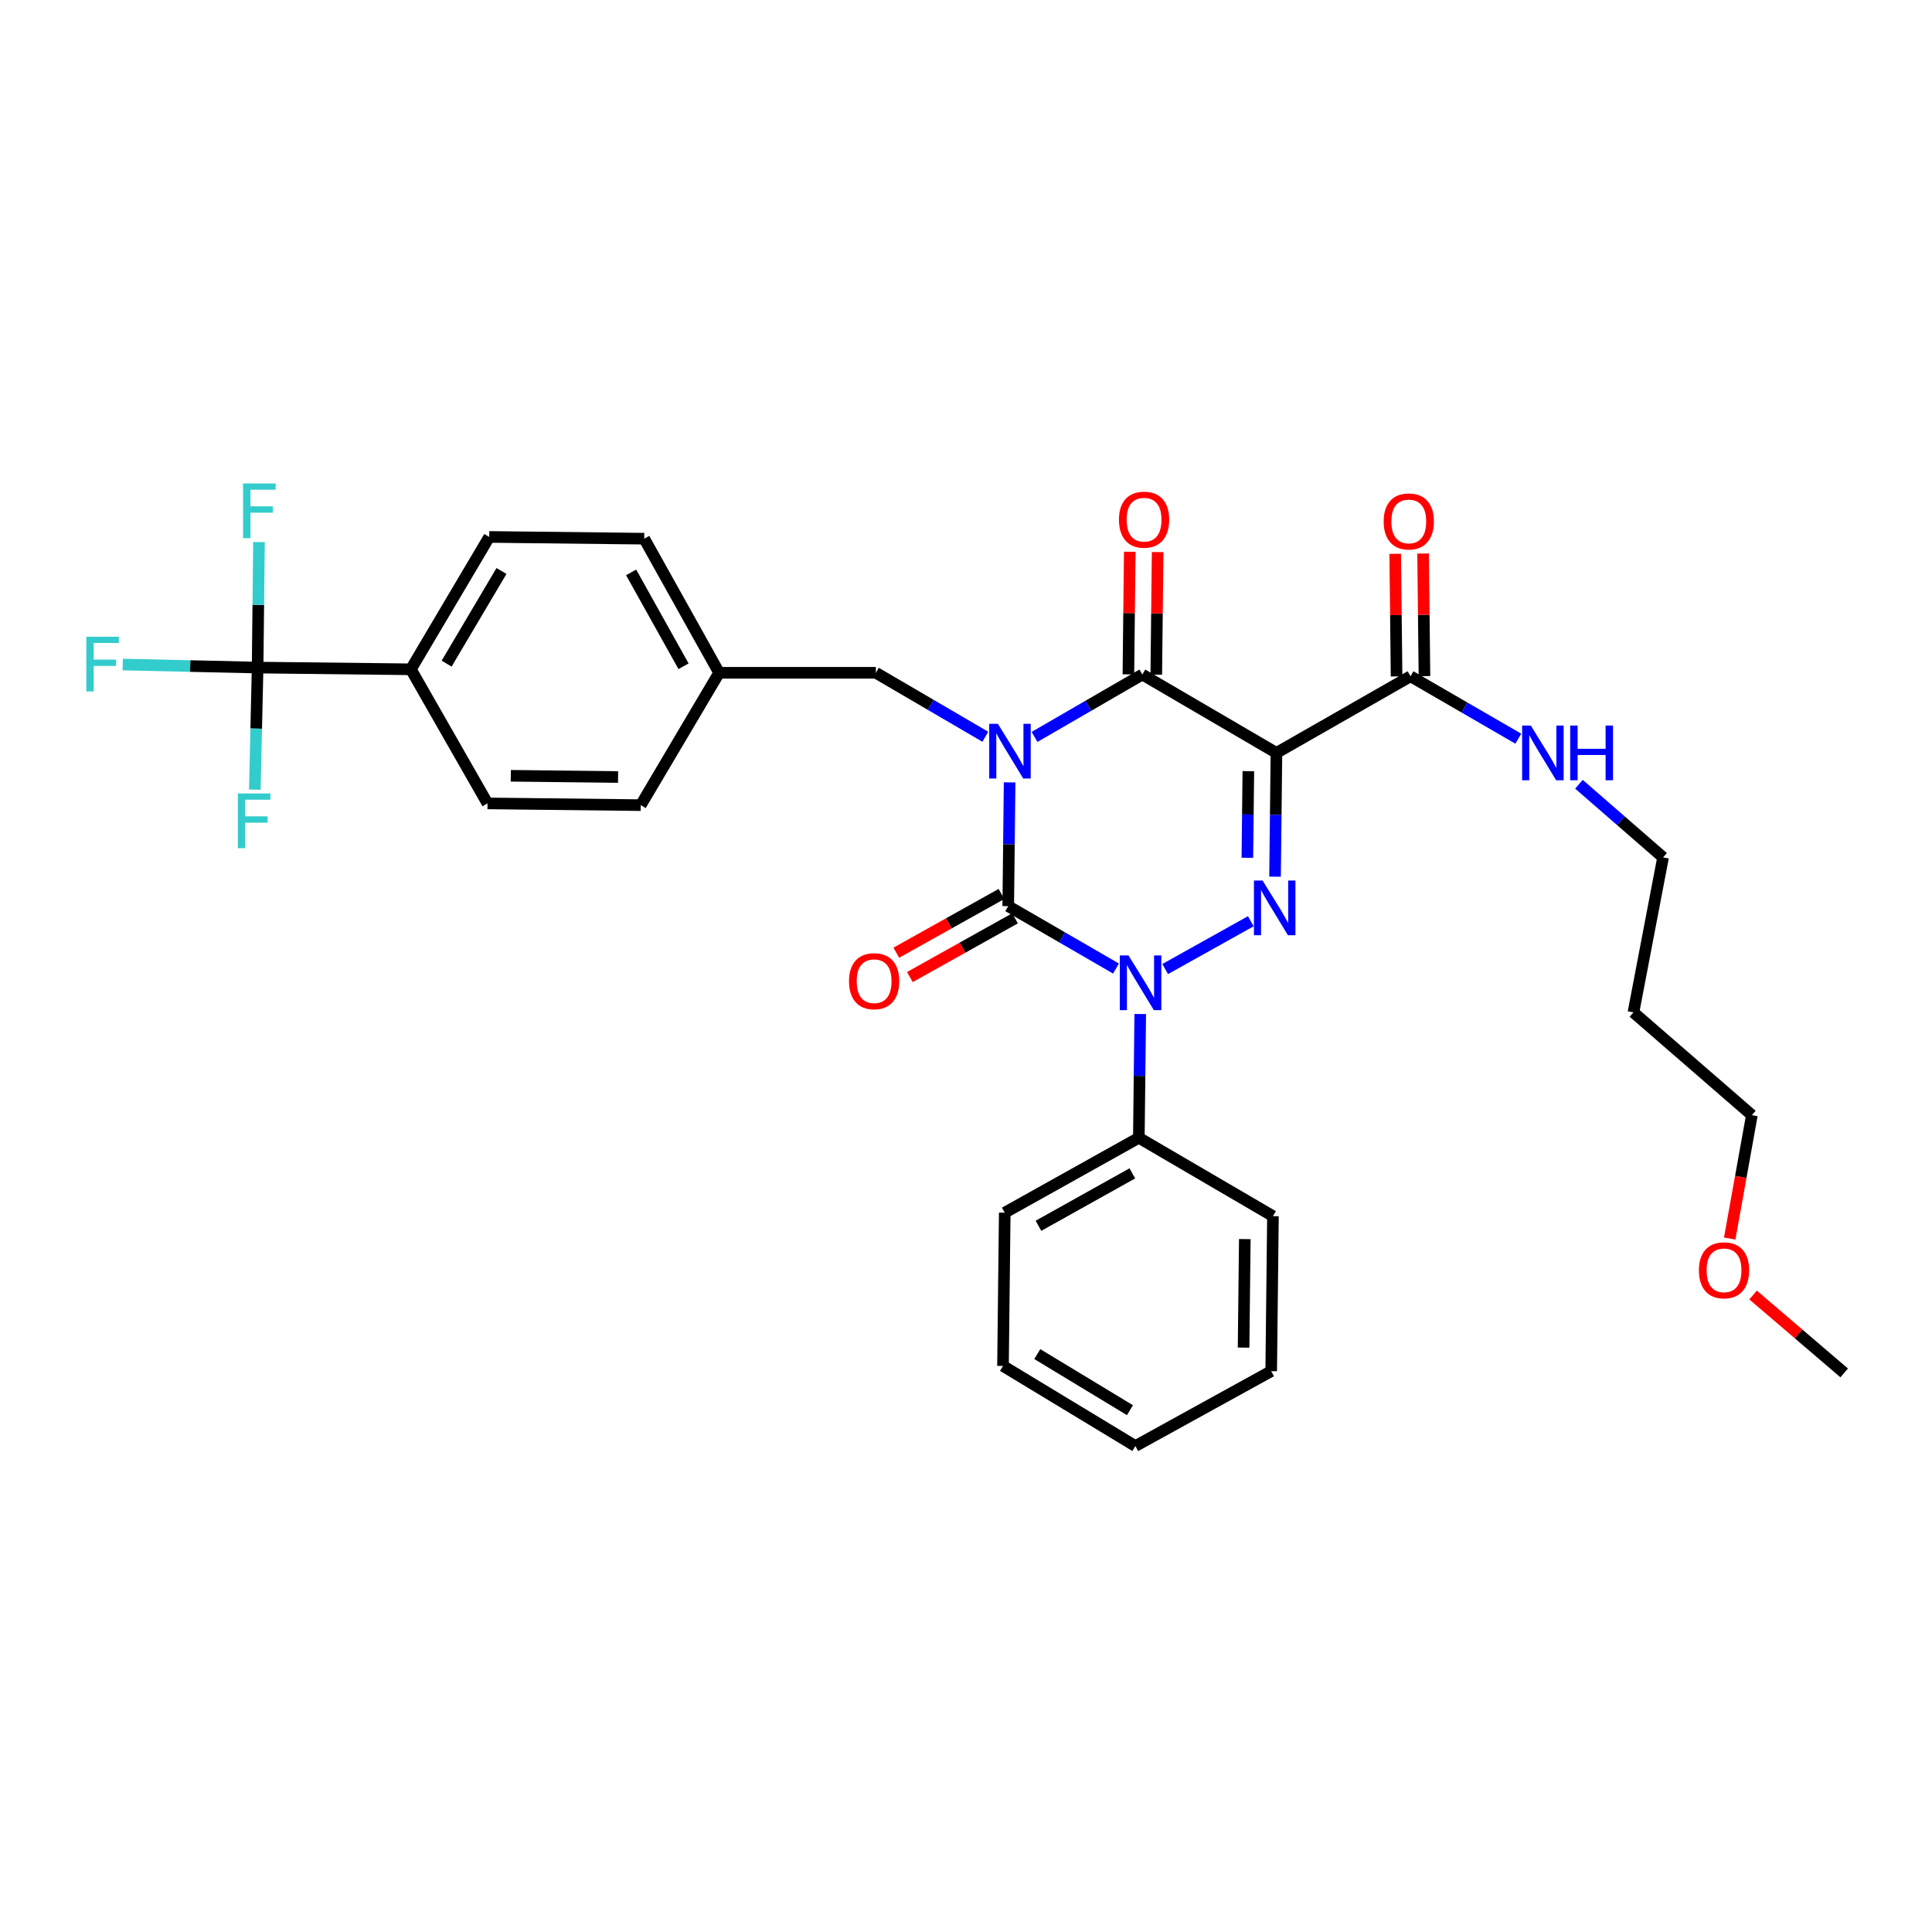 <?xml version='1.0' encoding='iso-8859-1'?>
<svg version='1.1' baseProfile='full'
              xmlns='http://www.w3.org/2000/svg'
                      xmlns:rdkit='http://www.rdkit.org/xml'
                      xmlns:xlink='http://www.w3.org/1999/xlink'
                  xml:space='preserve'
width='1000px' height='1000px' viewBox='0 0 1000 1000'>
<!-- END OF HEADER -->
<rect style='opacity:1.0;fill:#FFFFFF;stroke:none' width='1000' height='1000' x='0' y='0'> </rect>
<path class='bond-0' d='M 522.576,404.963 L 522.218,436.994' style='fill:none;fill-rule:evenodd;stroke:#0000FF;stroke-width:6px;stroke-linecap:butt;stroke-linejoin:miter;stroke-opacity:1' />
<path class='bond-0' d='M 522.218,436.994 L 521.859,469.024' style='fill:none;fill-rule:evenodd;stroke:#000000;stroke-width:6px;stroke-linecap:butt;stroke-linejoin:miter;stroke-opacity:1' />
<path class='bond-1' d='M 535.476,381.434 L 563.373,365.283' style='fill:none;fill-rule:evenodd;stroke:#0000FF;stroke-width:6px;stroke-linecap:butt;stroke-linejoin:miter;stroke-opacity:1' />
<path class='bond-1' d='M 563.373,365.283 L 591.27,349.133' style='fill:none;fill-rule:evenodd;stroke:#000000;stroke-width:6px;stroke-linecap:butt;stroke-linejoin:miter;stroke-opacity:1' />
<path class='bond-2' d='M 510.007,381.346 L 481.677,364.791' style='fill:none;fill-rule:evenodd;stroke:#0000FF;stroke-width:6px;stroke-linecap:butt;stroke-linejoin:miter;stroke-opacity:1' />
<path class='bond-2' d='M 481.677,364.791 L 453.346,348.235' style='fill:none;fill-rule:evenodd;stroke:#000000;stroke-width:6px;stroke-linecap:butt;stroke-linejoin:miter;stroke-opacity:1' />
<path class='bond-3' d='M 521.859,469.024 L 549.752,485.174' style='fill:none;fill-rule:evenodd;stroke:#000000;stroke-width:6px;stroke-linecap:butt;stroke-linejoin:miter;stroke-opacity:1' />
<path class='bond-3' d='M 549.752,485.174 L 577.645,501.325' style='fill:none;fill-rule:evenodd;stroke:#0000FF;stroke-width:6px;stroke-linecap:butt;stroke-linejoin:miter;stroke-opacity:1' />
<path class='bond-4' d='M 518.341,462.724 L 491.129,477.922' style='fill:none;fill-rule:evenodd;stroke:#000000;stroke-width:6px;stroke-linecap:butt;stroke-linejoin:miter;stroke-opacity:1' />
<path class='bond-4' d='M 491.129,477.922 L 463.917,493.12' style='fill:none;fill-rule:evenodd;stroke:#FF0000;stroke-width:6px;stroke-linecap:butt;stroke-linejoin:miter;stroke-opacity:1' />
<path class='bond-4' d='M 525.378,475.324 L 498.166,490.522' style='fill:none;fill-rule:evenodd;stroke:#000000;stroke-width:6px;stroke-linecap:butt;stroke-linejoin:miter;stroke-opacity:1' />
<path class='bond-4' d='M 498.166,490.522 L 470.955,505.72' style='fill:none;fill-rule:evenodd;stroke:#FF0000;stroke-width:6px;stroke-linecap:butt;stroke-linejoin:miter;stroke-opacity:1' />
<path class='bond-5' d='M 590.183,524.855 L 589.825,556.885' style='fill:none;fill-rule:evenodd;stroke:#0000FF;stroke-width:6px;stroke-linecap:butt;stroke-linejoin:miter;stroke-opacity:1' />
<path class='bond-5' d='M 589.825,556.885 L 589.466,588.916' style='fill:none;fill-rule:evenodd;stroke:#000000;stroke-width:6px;stroke-linecap:butt;stroke-linejoin:miter;stroke-opacity:1' />
<path class='bond-6' d='M 603.092,501.582 L 647.412,476.834' style='fill:none;fill-rule:evenodd;stroke:#0000FF;stroke-width:6px;stroke-linecap:butt;stroke-linejoin:miter;stroke-opacity:1' />
<path class='bond-7' d='M 659.958,453.765 L 660.32,421.734' style='fill:none;fill-rule:evenodd;stroke:#0000FF;stroke-width:6px;stroke-linecap:butt;stroke-linejoin:miter;stroke-opacity:1' />
<path class='bond-7' d='M 660.32,421.734 L 660.681,389.703' style='fill:none;fill-rule:evenodd;stroke:#000000;stroke-width:6px;stroke-linecap:butt;stroke-linejoin:miter;stroke-opacity:1' />
<path class='bond-7' d='M 645.635,443.992 L 645.888,421.571' style='fill:none;fill-rule:evenodd;stroke:#0000FF;stroke-width:6px;stroke-linecap:butt;stroke-linejoin:miter;stroke-opacity:1' />
<path class='bond-7' d='M 645.888,421.571 L 646.141,399.149' style='fill:none;fill-rule:evenodd;stroke:#000000;stroke-width:6px;stroke-linecap:butt;stroke-linejoin:miter;stroke-opacity:1' />
<path class='bond-8' d='M 660.681,389.703 L 730.084,350.039' style='fill:none;fill-rule:evenodd;stroke:#000000;stroke-width:6px;stroke-linecap:butt;stroke-linejoin:miter;stroke-opacity:1' />
<path class='bond-9' d='M 660.681,389.703 L 591.27,349.133' style='fill:none;fill-rule:evenodd;stroke:#000000;stroke-width:6px;stroke-linecap:butt;stroke-linejoin:miter;stroke-opacity:1' />
<path class='bond-10' d='M 598.486,349.213 L 598.841,317.483' style='fill:none;fill-rule:evenodd;stroke:#000000;stroke-width:6px;stroke-linecap:butt;stroke-linejoin:miter;stroke-opacity:1' />
<path class='bond-10' d='M 598.841,317.483 L 599.196,285.752' style='fill:none;fill-rule:evenodd;stroke:#FF0000;stroke-width:6px;stroke-linecap:butt;stroke-linejoin:miter;stroke-opacity:1' />
<path class='bond-10' d='M 584.055,349.052 L 584.41,317.321' style='fill:none;fill-rule:evenodd;stroke:#000000;stroke-width:6px;stroke-linecap:butt;stroke-linejoin:miter;stroke-opacity:1' />
<path class='bond-10' d='M 584.41,317.321 L 584.765,285.591' style='fill:none;fill-rule:evenodd;stroke:#FF0000;stroke-width:6px;stroke-linecap:butt;stroke-linejoin:miter;stroke-opacity:1' />
<path class='bond-11' d='M 845.47,524.011 L 860.8,443.784' style='fill:none;fill-rule:evenodd;stroke:#000000;stroke-width:6px;stroke-linecap:butt;stroke-linejoin:miter;stroke-opacity:1' />
<path class='bond-12' d='M 845.47,524.011 L 906.767,577.202' style='fill:none;fill-rule:evenodd;stroke:#000000;stroke-width:6px;stroke-linecap:butt;stroke-linejoin:miter;stroke-opacity:1' />
<path class='bond-13' d='M 737.3,349.958 L 736.945,318.227' style='fill:none;fill-rule:evenodd;stroke:#000000;stroke-width:6px;stroke-linecap:butt;stroke-linejoin:miter;stroke-opacity:1' />
<path class='bond-13' d='M 736.945,318.227 L 736.59,286.497' style='fill:none;fill-rule:evenodd;stroke:#FF0000;stroke-width:6px;stroke-linecap:butt;stroke-linejoin:miter;stroke-opacity:1' />
<path class='bond-13' d='M 722.869,350.119 L 722.513,318.389' style='fill:none;fill-rule:evenodd;stroke:#000000;stroke-width:6px;stroke-linecap:butt;stroke-linejoin:miter;stroke-opacity:1' />
<path class='bond-13' d='M 722.513,318.389 L 722.158,286.658' style='fill:none;fill-rule:evenodd;stroke:#FF0000;stroke-width:6px;stroke-linecap:butt;stroke-linejoin:miter;stroke-opacity:1' />
<path class='bond-14' d='M 730.084,350.039 L 757.981,366.189' style='fill:none;fill-rule:evenodd;stroke:#000000;stroke-width:6px;stroke-linecap:butt;stroke-linejoin:miter;stroke-opacity:1' />
<path class='bond-14' d='M 757.981,366.189 L 785.878,382.34' style='fill:none;fill-rule:evenodd;stroke:#0000FF;stroke-width:6px;stroke-linecap:butt;stroke-linejoin:miter;stroke-opacity:1' />
<path class='bond-15' d='M 817.254,405.924 L 839.027,424.854' style='fill:none;fill-rule:evenodd;stroke:#0000FF;stroke-width:6px;stroke-linecap:butt;stroke-linejoin:miter;stroke-opacity:1' />
<path class='bond-15' d='M 839.027,424.854 L 860.8,443.784' style='fill:none;fill-rule:evenodd;stroke:#000000;stroke-width:6px;stroke-linecap:butt;stroke-linejoin:miter;stroke-opacity:1' />
<path class='bond-16' d='M 895.29,641.071 L 901.028,609.137' style='fill:none;fill-rule:evenodd;stroke:#FF0000;stroke-width:6px;stroke-linecap:butt;stroke-linejoin:miter;stroke-opacity:1' />
<path class='bond-16' d='M 901.028,609.137 L 906.767,577.202' style='fill:none;fill-rule:evenodd;stroke:#000000;stroke-width:6px;stroke-linecap:butt;stroke-linejoin:miter;stroke-opacity:1' />
<path class='bond-17' d='M 907.396,670.295 L 930.971,690.453' style='fill:none;fill-rule:evenodd;stroke:#FF0000;stroke-width:6px;stroke-linecap:butt;stroke-linejoin:miter;stroke-opacity:1' />
<path class='bond-17' d='M 930.971,690.453 L 954.545,710.612' style='fill:none;fill-rule:evenodd;stroke:#000000;stroke-width:6px;stroke-linecap:butt;stroke-linejoin:miter;stroke-opacity:1' />
<path class='bond-18' d='M 133.336,345.533 L 212.665,346.431' style='fill:none;fill-rule:evenodd;stroke:#000000;stroke-width:6px;stroke-linecap:butt;stroke-linejoin:miter;stroke-opacity:1' />
<path class='bond-19' d='M 133.336,345.533 L 98.435,344.748' style='fill:none;fill-rule:evenodd;stroke:#000000;stroke-width:6px;stroke-linecap:butt;stroke-linejoin:miter;stroke-opacity:1' />
<path class='bond-19' d='M 98.435,344.748 L 63.535,343.963' style='fill:none;fill-rule:evenodd;stroke:#33CCCC;stroke-width:6px;stroke-linecap:butt;stroke-linejoin:miter;stroke-opacity:1' />
<path class='bond-20' d='M 133.336,345.533 L 132.617,377.121' style='fill:none;fill-rule:evenodd;stroke:#000000;stroke-width:6px;stroke-linecap:butt;stroke-linejoin:miter;stroke-opacity:1' />
<path class='bond-20' d='M 132.617,377.121 L 131.899,408.71' style='fill:none;fill-rule:evenodd;stroke:#33CCCC;stroke-width:6px;stroke-linecap:butt;stroke-linejoin:miter;stroke-opacity:1' />
<path class='bond-21' d='M 133.336,345.533 L 133.695,313.06' style='fill:none;fill-rule:evenodd;stroke:#000000;stroke-width:6px;stroke-linecap:butt;stroke-linejoin:miter;stroke-opacity:1' />
<path class='bond-21' d='M 133.695,313.06 L 134.055,280.588' style='fill:none;fill-rule:evenodd;stroke:#33CCCC;stroke-width:6px;stroke-linecap:butt;stroke-linejoin:miter;stroke-opacity:1' />
<path class='bond-22' d='M 453.346,348.235 L 372.213,348.235' style='fill:none;fill-rule:evenodd;stroke:#000000;stroke-width:6px;stroke-linecap:butt;stroke-linejoin:miter;stroke-opacity:1' />
<path class='bond-23' d='M 212.665,346.431 L 253.227,277.918' style='fill:none;fill-rule:evenodd;stroke:#000000;stroke-width:6px;stroke-linecap:butt;stroke-linejoin:miter;stroke-opacity:1' />
<path class='bond-23' d='M 231.168,343.506 L 259.562,295.547' style='fill:none;fill-rule:evenodd;stroke:#000000;stroke-width:6px;stroke-linecap:butt;stroke-linejoin:miter;stroke-opacity:1' />
<path class='bond-24' d='M 212.665,346.431 L 252.329,415.842' style='fill:none;fill-rule:evenodd;stroke:#000000;stroke-width:6px;stroke-linecap:butt;stroke-linejoin:miter;stroke-opacity:1' />
<path class='bond-25' d='M 519.149,707.004 L 587.662,748.472' style='fill:none;fill-rule:evenodd;stroke:#000000;stroke-width:6px;stroke-linecap:butt;stroke-linejoin:miter;stroke-opacity:1' />
<path class='bond-25' d='M 536.899,700.877 L 584.858,729.905' style='fill:none;fill-rule:evenodd;stroke:#000000;stroke-width:6px;stroke-linecap:butt;stroke-linejoin:miter;stroke-opacity:1' />
<path class='bond-26' d='M 519.149,707.004 L 520.055,627.683' style='fill:none;fill-rule:evenodd;stroke:#000000;stroke-width:6px;stroke-linecap:butt;stroke-linejoin:miter;stroke-opacity:1' />
<path class='bond-27' d='M 587.662,748.472 L 657.971,709.714' style='fill:none;fill-rule:evenodd;stroke:#000000;stroke-width:6px;stroke-linecap:butt;stroke-linejoin:miter;stroke-opacity:1' />
<path class='bond-28' d='M 657.971,709.714 L 658.877,629.479' style='fill:none;fill-rule:evenodd;stroke:#000000;stroke-width:6px;stroke-linecap:butt;stroke-linejoin:miter;stroke-opacity:1' />
<path class='bond-28' d='M 643.676,697.516 L 644.31,641.351' style='fill:none;fill-rule:evenodd;stroke:#000000;stroke-width:6px;stroke-linecap:butt;stroke-linejoin:miter;stroke-opacity:1' />
<path class='bond-29' d='M 658.877,629.479 L 589.466,588.916' style='fill:none;fill-rule:evenodd;stroke:#000000;stroke-width:6px;stroke-linecap:butt;stroke-linejoin:miter;stroke-opacity:1' />
<path class='bond-30' d='M 589.466,588.916 L 520.055,627.683' style='fill:none;fill-rule:evenodd;stroke:#000000;stroke-width:6px;stroke-linecap:butt;stroke-linejoin:miter;stroke-opacity:1' />
<path class='bond-30' d='M 586.092,607.331 L 537.504,634.468' style='fill:none;fill-rule:evenodd;stroke:#000000;stroke-width:6px;stroke-linecap:butt;stroke-linejoin:miter;stroke-opacity:1' />
<path class='bond-31' d='M 253.227,277.918 L 333.455,278.824' style='fill:none;fill-rule:evenodd;stroke:#000000;stroke-width:6px;stroke-linecap:butt;stroke-linejoin:miter;stroke-opacity:1' />
<path class='bond-32' d='M 252.329,415.842 L 331.651,416.74' style='fill:none;fill-rule:evenodd;stroke:#000000;stroke-width:6px;stroke-linecap:butt;stroke-linejoin:miter;stroke-opacity:1' />
<path class='bond-32' d='M 264.391,401.545 L 319.916,402.174' style='fill:none;fill-rule:evenodd;stroke:#000000;stroke-width:6px;stroke-linecap:butt;stroke-linejoin:miter;stroke-opacity:1' />
<path class='bond-33' d='M 331.651,416.74 L 372.213,348.235' style='fill:none;fill-rule:evenodd;stroke:#000000;stroke-width:6px;stroke-linecap:butt;stroke-linejoin:miter;stroke-opacity:1' />
<path class='bond-34' d='M 333.455,278.824 L 372.213,348.235' style='fill:none;fill-rule:evenodd;stroke:#000000;stroke-width:6px;stroke-linecap:butt;stroke-linejoin:miter;stroke-opacity:1' />
<path class='bond-34' d='M 326.668,296.272 L 353.798,344.859' style='fill:none;fill-rule:evenodd;stroke:#000000;stroke-width:6px;stroke-linecap:butt;stroke-linejoin:miter;stroke-opacity:1' />
<path  class='atom-0' d='M 516.497 374.637
L 525.777 389.637
Q 526.697 391.117, 528.177 393.797
Q 529.657 396.477, 529.737 396.637
L 529.737 374.637
L 533.497 374.637
L 533.497 402.957
L 529.617 402.957
L 519.657 386.557
Q 518.497 384.637, 517.257 382.437
Q 516.057 380.237, 515.697 379.557
L 515.697 402.957
L 512.017 402.957
L 512.017 374.637
L 516.497 374.637
' fill='#0000FF'/>
<path  class='atom-2' d='M 584.104 494.529
L 593.384 509.529
Q 594.304 511.009, 595.784 513.689
Q 597.264 516.369, 597.344 516.529
L 597.344 494.529
L 601.104 494.529
L 601.104 522.849
L 597.224 522.849
L 587.264 506.449
Q 586.104 504.529, 584.864 502.329
Q 583.664 500.129, 583.304 499.449
L 583.304 522.849
L 579.624 522.849
L 579.624 494.529
L 584.104 494.529
' fill='#0000FF'/>
<path  class='atom-3' d='M 653.515 455.77
L 662.795 470.77
Q 663.715 472.25, 665.195 474.93
Q 666.675 477.61, 666.755 477.77
L 666.755 455.77
L 670.515 455.77
L 670.515 484.09
L 666.635 484.09
L 656.675 467.69
Q 655.515 465.77, 654.275 463.57
Q 653.075 461.37, 652.715 460.69
L 652.715 484.09
L 649.035 484.09
L 649.035 455.77
L 653.515 455.77
' fill='#0000FF'/>
<path  class='atom-7' d='M 579.168 268.986
Q 579.168 262.186, 582.528 258.386
Q 585.888 254.586, 592.168 254.586
Q 598.448 254.586, 601.808 258.386
Q 605.168 262.186, 605.168 268.986
Q 605.168 275.866, 601.768 279.786
Q 598.368 283.666, 592.168 283.666
Q 585.928 283.666, 582.528 279.786
Q 579.168 275.906, 579.168 268.986
M 592.168 280.466
Q 596.488 280.466, 598.808 277.586
Q 601.168 274.666, 601.168 268.986
Q 601.168 263.426, 598.808 260.626
Q 596.488 257.786, 592.168 257.786
Q 587.848 257.786, 585.488 260.586
Q 583.168 263.386, 583.168 268.986
Q 583.168 274.706, 585.488 277.586
Q 587.848 280.466, 592.168 280.466
' fill='#FF0000'/>
<path  class='atom-8' d='M 439.448 507.871
Q 439.448 501.071, 442.808 497.271
Q 446.168 493.471, 452.448 493.471
Q 458.728 493.471, 462.088 497.271
Q 465.448 501.071, 465.448 507.871
Q 465.448 514.751, 462.048 518.671
Q 458.648 522.551, 452.448 522.551
Q 446.208 522.551, 442.808 518.671
Q 439.448 514.791, 439.448 507.871
M 452.448 519.351
Q 456.768 519.351, 459.088 516.471
Q 461.448 513.551, 461.448 507.871
Q 461.448 502.311, 459.088 499.511
Q 456.768 496.671, 452.448 496.671
Q 448.128 496.671, 445.768 499.471
Q 443.448 502.271, 443.448 507.871
Q 443.448 513.591, 445.768 516.471
Q 448.128 519.351, 452.448 519.351
' fill='#FF0000'/>
<path  class='atom-10' d='M 716.186 269.892
Q 716.186 263.092, 719.546 259.292
Q 722.906 255.492, 729.186 255.492
Q 735.466 255.492, 738.826 259.292
Q 742.186 263.092, 742.186 269.892
Q 742.186 276.772, 738.786 280.692
Q 735.386 284.572, 729.186 284.572
Q 722.946 284.572, 719.546 280.692
Q 716.186 276.812, 716.186 269.892
M 729.186 281.372
Q 733.506 281.372, 735.826 278.492
Q 738.186 275.572, 738.186 269.892
Q 738.186 264.332, 735.826 261.532
Q 733.506 258.692, 729.186 258.692
Q 724.866 258.692, 722.506 261.492
Q 720.186 264.292, 720.186 269.892
Q 720.186 275.612, 722.506 278.492
Q 724.866 281.372, 729.186 281.372
' fill='#FF0000'/>
<path  class='atom-11' d='M 792.337 375.543
L 801.617 390.543
Q 802.537 392.023, 804.017 394.703
Q 805.497 397.383, 805.577 397.543
L 805.577 375.543
L 809.337 375.543
L 809.337 403.863
L 805.457 403.863
L 795.497 387.463
Q 794.337 385.543, 793.097 383.343
Q 791.897 381.143, 791.537 380.463
L 791.537 403.863
L 787.857 403.863
L 787.857 375.543
L 792.337 375.543
' fill='#0000FF'/>
<path  class='atom-11' d='M 812.737 375.543
L 816.577 375.543
L 816.577 387.583
L 831.057 387.583
L 831.057 375.543
L 834.897 375.543
L 834.897 403.863
L 831.057 403.863
L 831.057 390.783
L 816.577 390.783
L 816.577 403.863
L 812.737 403.863
L 812.737 375.543
' fill='#0000FF'/>
<path  class='atom-12' d='M 879.351 657.509
Q 879.351 650.709, 882.711 646.909
Q 886.071 643.109, 892.351 643.109
Q 898.631 643.109, 901.991 646.909
Q 905.351 650.709, 905.351 657.509
Q 905.351 664.389, 901.951 668.309
Q 898.551 672.189, 892.351 672.189
Q 886.111 672.189, 882.711 668.309
Q 879.351 664.429, 879.351 657.509
M 892.351 668.989
Q 896.671 668.989, 898.991 666.109
Q 901.351 663.189, 901.351 657.509
Q 901.351 651.949, 898.991 649.149
Q 896.671 646.309, 892.351 646.309
Q 888.031 646.309, 885.671 649.109
Q 883.351 651.909, 883.351 657.509
Q 883.351 663.229, 885.671 666.109
Q 888.031 668.989, 892.351 668.989
' fill='#FF0000'/>
<path  class='atom-23' d='M 44.689 329.569
L 61.529 329.569
L 61.529 332.809
L 48.489 332.809
L 48.489 341.409
L 60.089 341.409
L 60.089 344.689
L 48.489 344.689
L 48.489 357.889
L 44.689 357.889
L 44.689 329.569
' fill='#33CCCC'/>
<path  class='atom-24' d='M 123.112 410.694
L 139.952 410.694
L 139.952 413.934
L 126.912 413.934
L 126.912 422.534
L 138.512 422.534
L 138.512 425.814
L 126.912 425.814
L 126.912 439.014
L 123.112 439.014
L 123.112 410.694
' fill='#33CCCC'/>
<path  class='atom-25' d='M 125.814 250.239
L 142.654 250.239
L 142.654 253.479
L 129.614 253.479
L 129.614 262.079
L 141.214 262.079
L 141.214 265.359
L 129.614 265.359
L 129.614 278.559
L 125.814 278.559
L 125.814 250.239
' fill='#33CCCC'/>
</svg>
